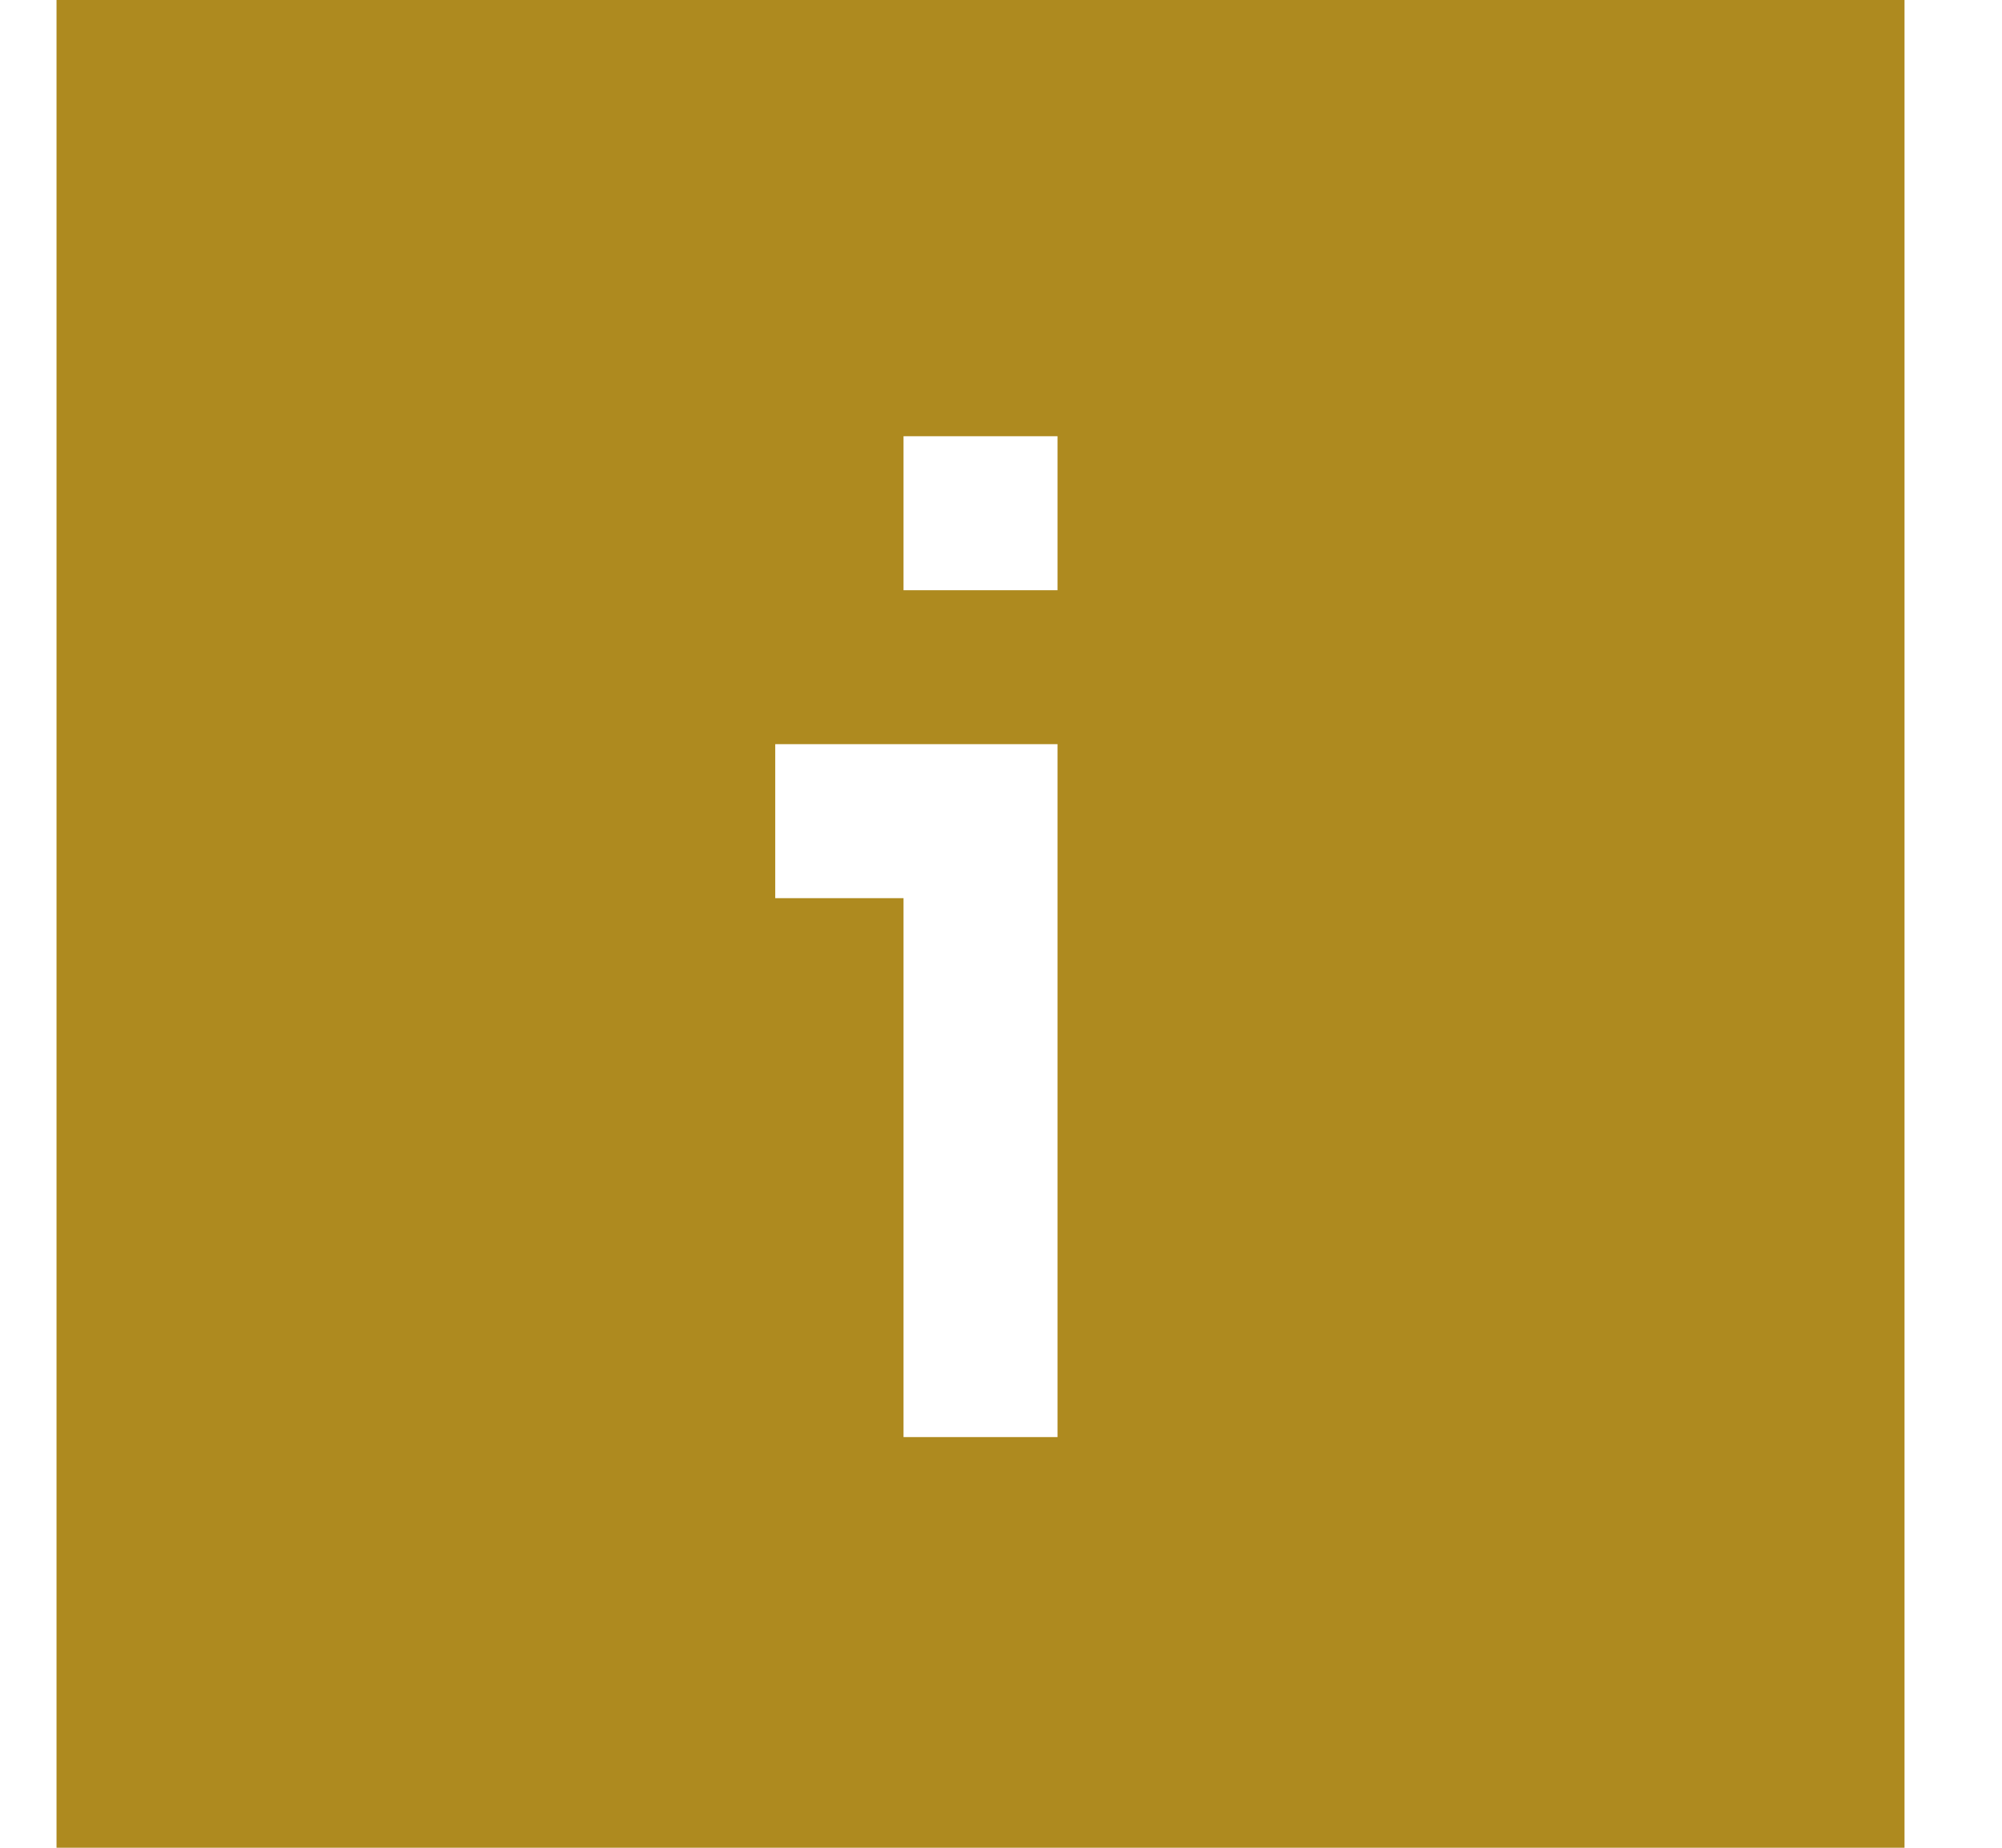 <svg width="13" height="12" viewBox="0 0 13 12" fill="none" xmlns="http://www.w3.org/2000/svg">
<path id="Icon" fill-rule="evenodd" clip-rule="evenodd" d="M0.367 0V12H12.367V0H0.367ZM5.034 4.833H6.867L6.867 9.333L5.867 9.333L5.867 5.833H5.034V4.833ZM6.867 2.833H5.867V3.833H6.867V2.833Z" fill="#AE8A1F"/>
</svg>
